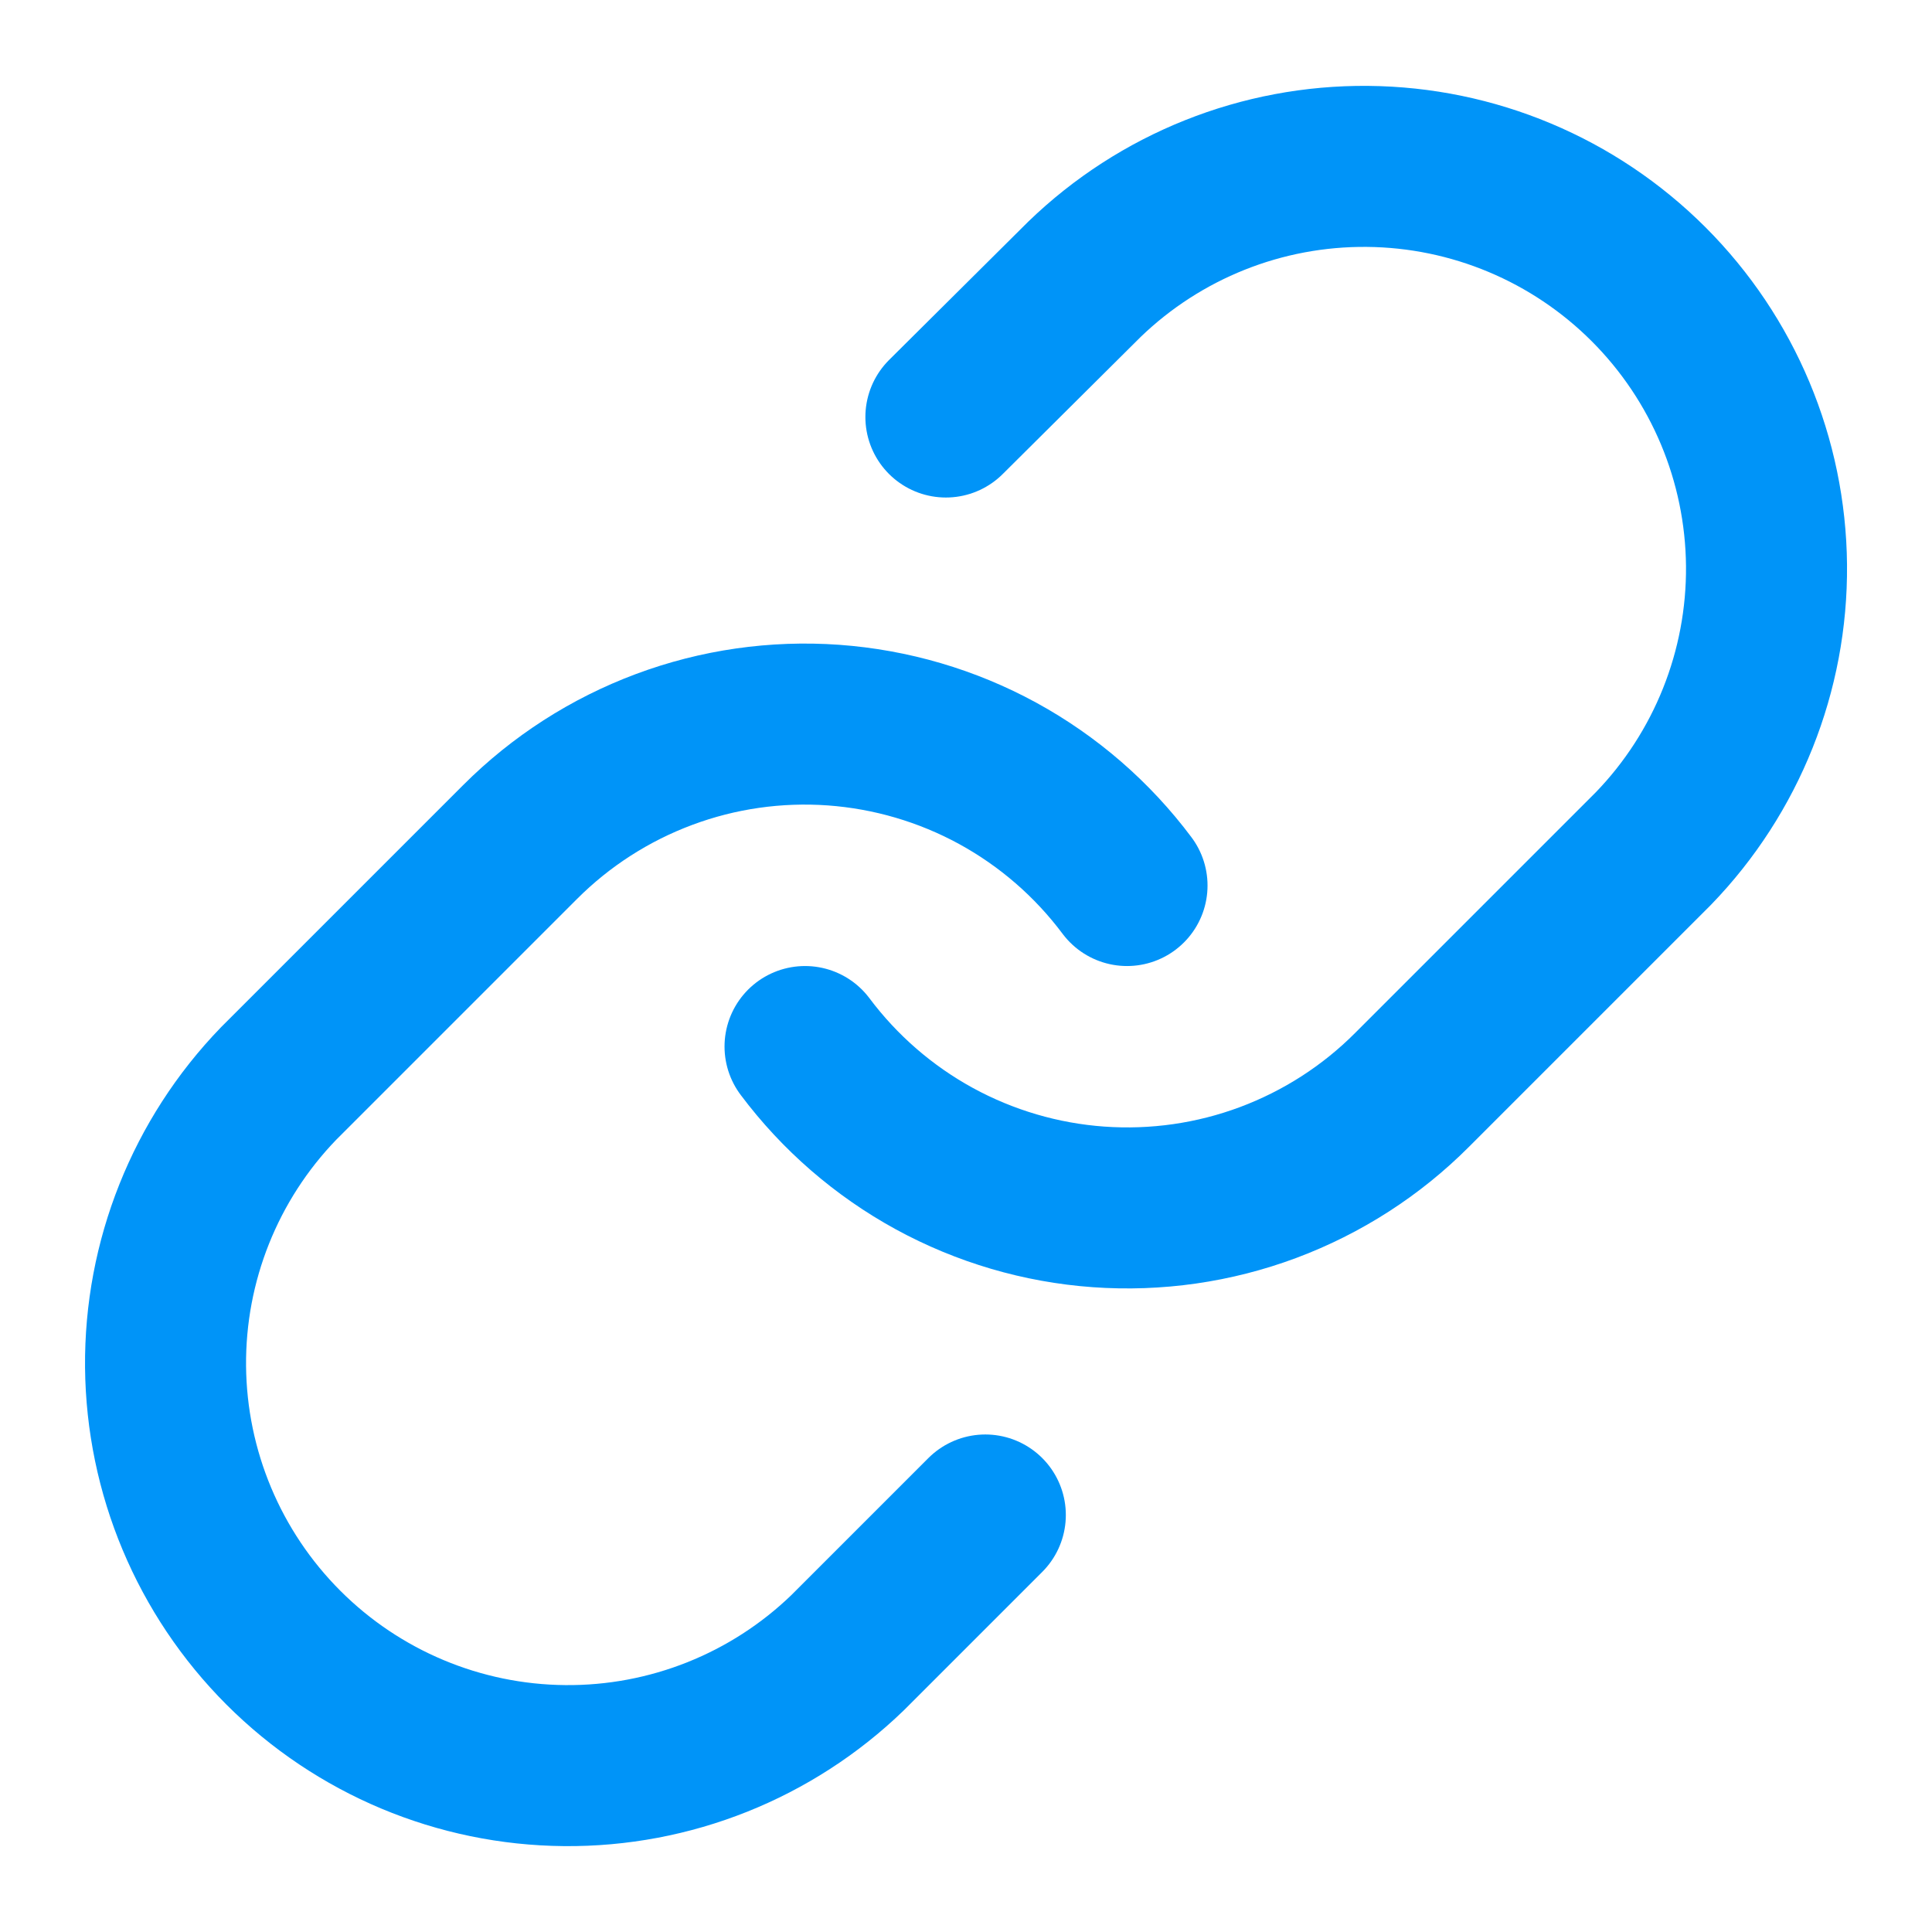 <svg width="32" height="32" viewBox="0 0 32 32" fill="none" xmlns="http://www.w3.org/2000/svg">
<path d="M13.334 17.334C13.907 18.099 14.637 18.732 15.476 19.191C16.315 19.649 17.243 19.922 18.196 19.99C19.15 20.058 20.107 19.921 21.002 19.587C21.898 19.252 22.712 18.73 23.387 18.053L27.387 14.053C28.602 12.796 29.274 11.112 29.259 9.364C29.243 7.616 28.542 5.944 27.306 4.708C26.07 3.472 24.398 2.771 22.65 2.756C20.902 2.74 19.218 3.412 17.961 4.627L15.667 6.907" stroke="#0094F8" stroke-width="2.667" stroke-linecap="round" stroke-linejoin="round"/>
<path d="M18.667 14.667C18.094 13.901 17.364 13.268 16.525 12.809C15.686 12.351 14.758 12.079 13.805 12.01C12.851 11.942 11.894 12.079 10.998 12.414C10.103 12.748 9.289 13.271 8.614 13.947L4.614 17.947C3.399 19.204 2.727 20.888 2.742 22.636C2.758 24.384 3.459 26.056 4.695 27.292C5.931 28.528 7.603 29.229 9.351 29.244C11.099 29.26 12.783 28.588 14.04 27.373L16.32 25.093" stroke="#0094F8" stroke-width="2.667" stroke-linecap="round" stroke-linejoin="round"/>
</svg>
